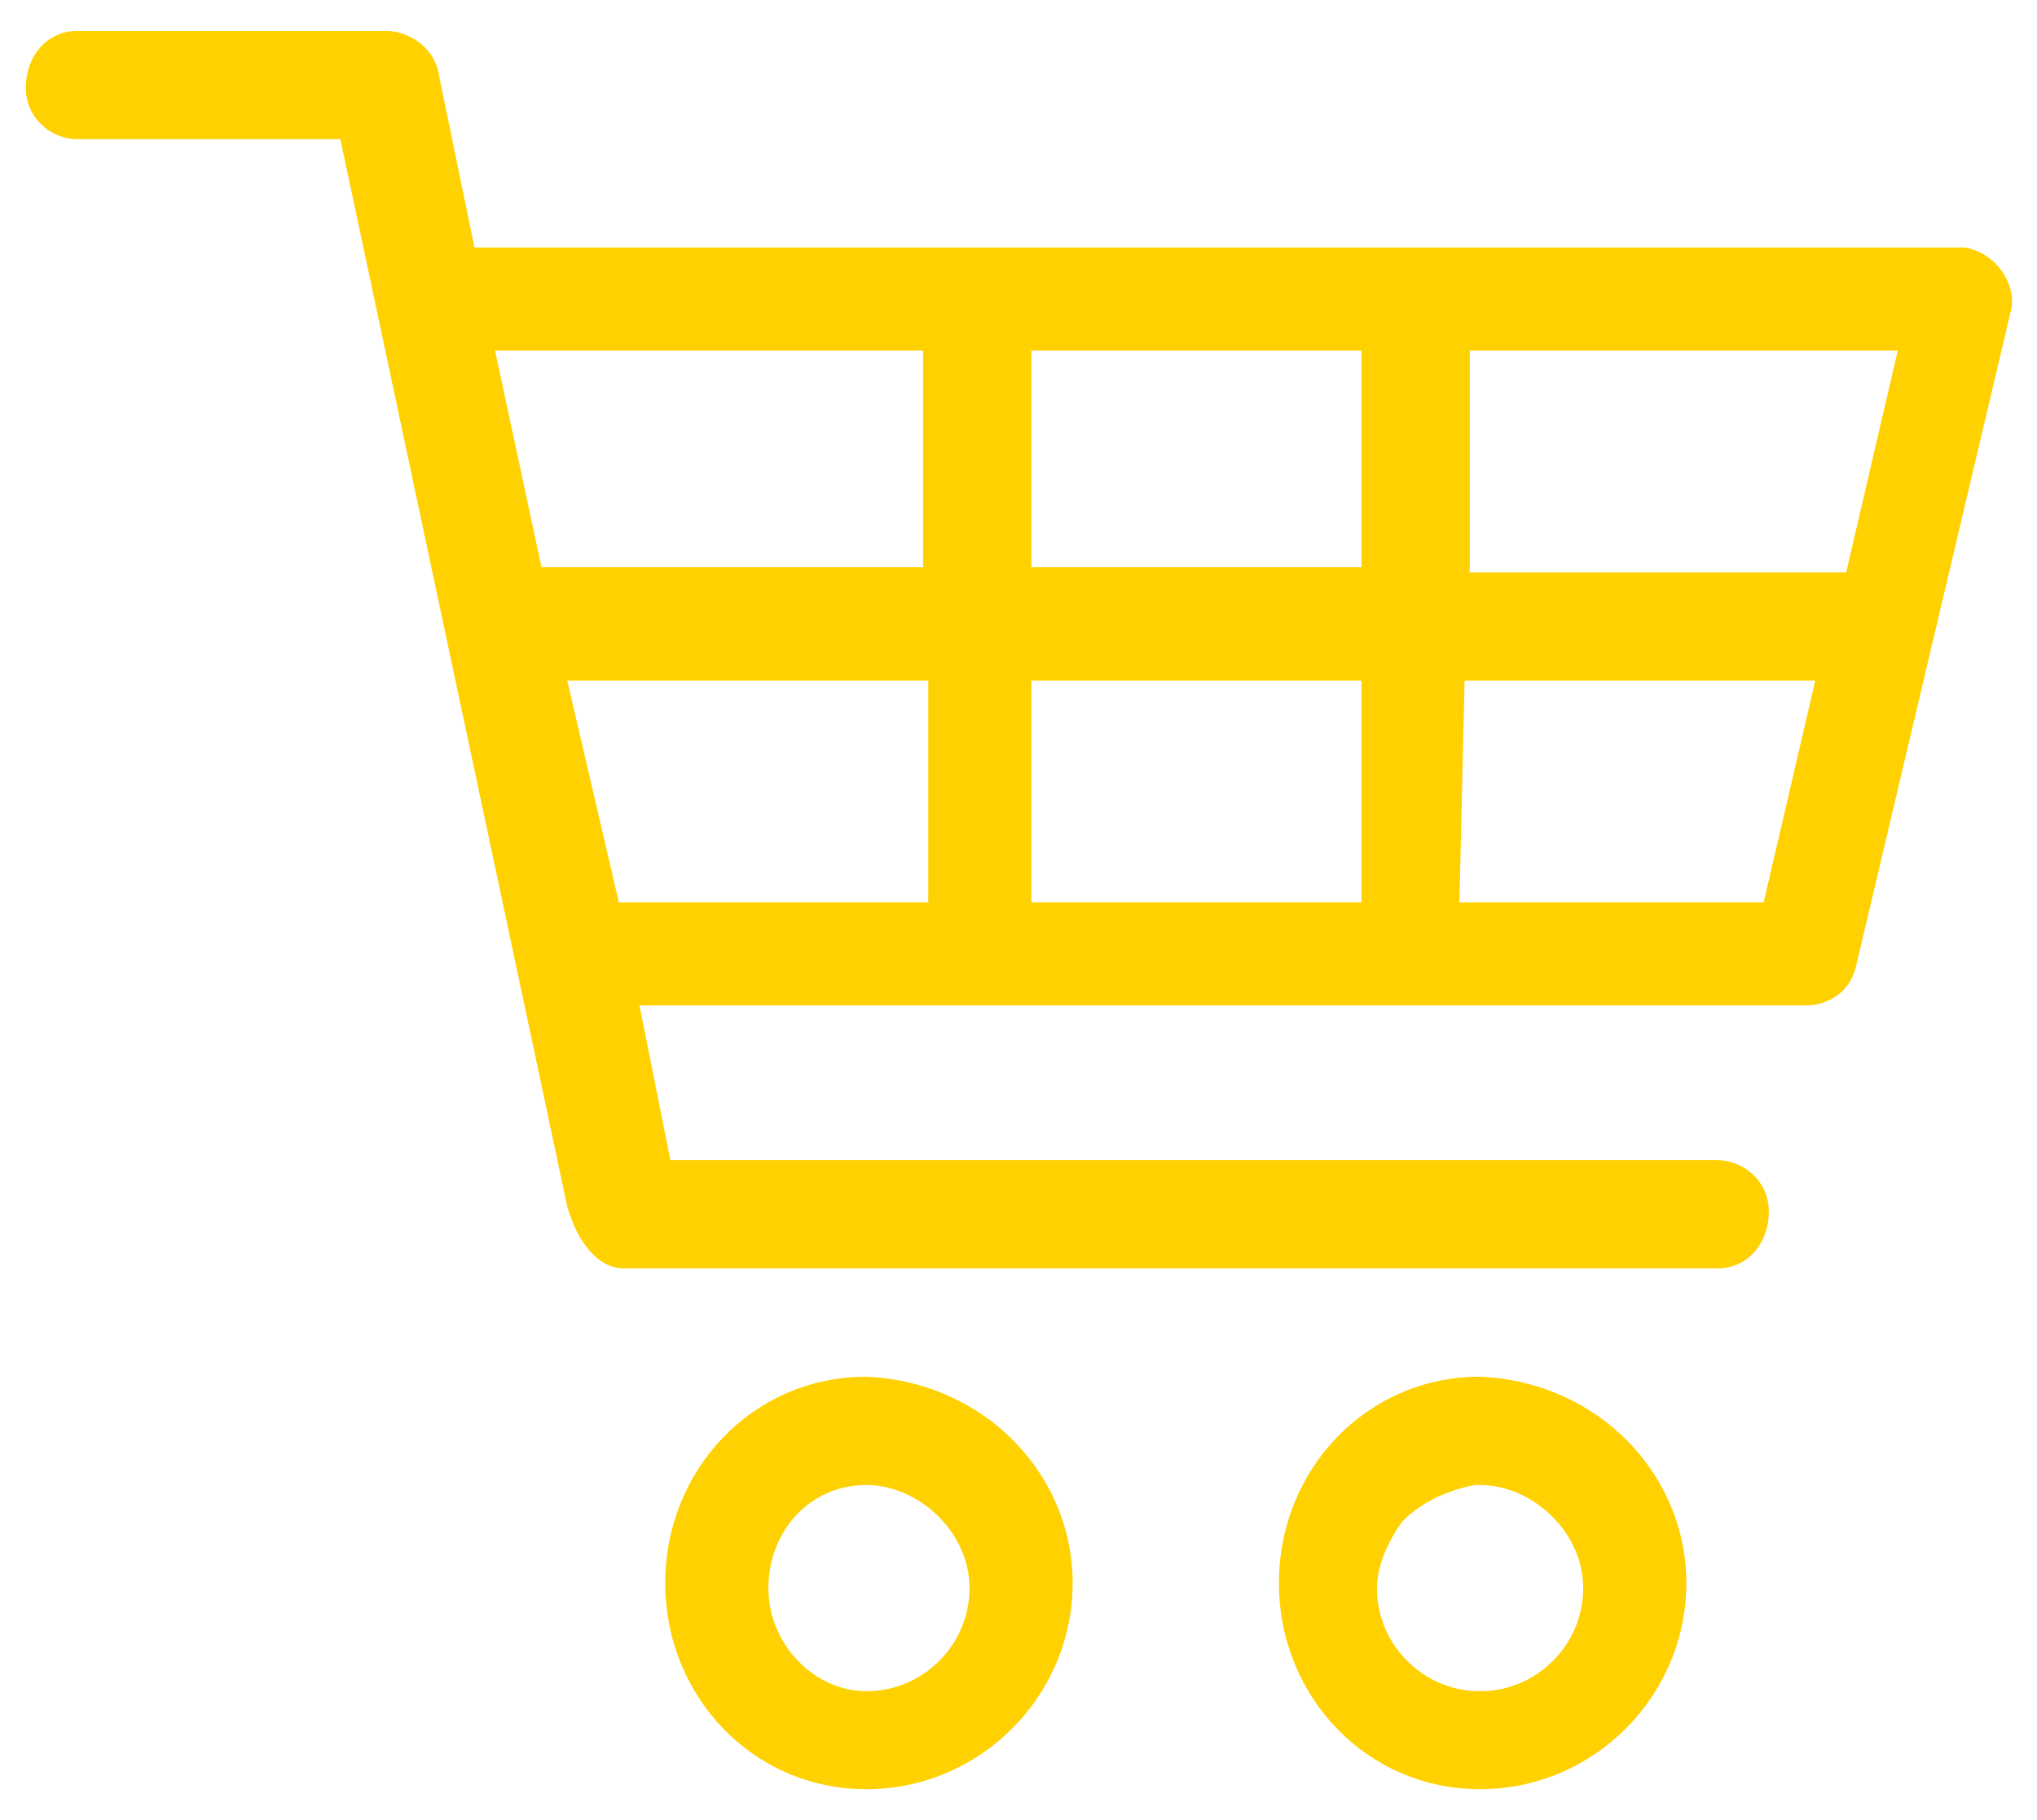 <?xml version="1.0" encoding="utf-8"?>
<!-- Generator: Adobe Illustrator 21.0.0, SVG Export Plug-In . SVG Version: 6.00 Build 0)  -->
<svg version="1.1" id="Layer_1" xmlns="http://www.w3.org/2000/svg" xmlns:xlink="http://www.w3.org/1999/xlink" x="0px" y="0px" viewBox="0 0 39.5 35.3" style="enable-background:new 0 0 39.5 35.3;" xml:space="preserve">
  <style type="text/css">
	.st0{fill:#FFD100;}
</style>
  <g>
    <path class="st0" d="M28.7,34.7c2.2,0,4-1.8,4-4c0-2.1-1.7-3.9-4-4c-2.2,0-3.9,1.8-3.9,4C24.8,32.9,26.5,34.7,28.7,34.7z
		 M27.2,29.5c0.4-0.4,0.9-0.6,1.4-0.7l0,0h0.1c1,0,2,0.9,2,2s-0.9,2-2,2s-2-0.9-2-2C26.7,30.4,26.9,29.9,27.2,29.5z" />
    <path class="st0" d="M39,6c0.1-0.5-0.3-1.1-0.9-1.2H38H9.2L8.5,1.4c-0.1-0.5-0.6-0.8-1-0.8h-6c-0.6,0-1,0.5-1,1.1s0.5,1,1,1h5.1
		L11,23.4c0.2,0.7,0.6,1.2,1.1,1.2h21.2c0.6,0,1-0.5,1-1.1s-0.5-1-1-1H13l-0.6-3H35c0.5,0,0.9-0.3,1-0.8L39,6z M9.6,6.8h8.3V11h-7.4
		L9.6,6.8z M18,17.5h-6l-1-4.3h7V17.5z M26.3,17.5H20v-4.3h6.4v4.3H26.3z M26.3,11H20V6.8h6.4V11H26.3z M34.2,17.5h-5.9l0.1-4.3h6.8
		L34.2,17.5z M28.5,11V6.8h8.3l-1,4.3h-7.3V11z" />
    <path class="st0" d="M16.8,34.7c2.2,0,4-1.8,4-4c0-2.1-1.7-3.9-4-4c-2.2,0-3.9,1.8-3.9,4S14.6,34.7,16.8,34.7z M16.8,28.8
		c1,0,2,0.9,2,2s-0.9,2-2,2c-1,0-1.9-0.9-1.9-2C14.9,29.7,15.7,28.8,16.8,28.8z" />
  </g>
</svg>